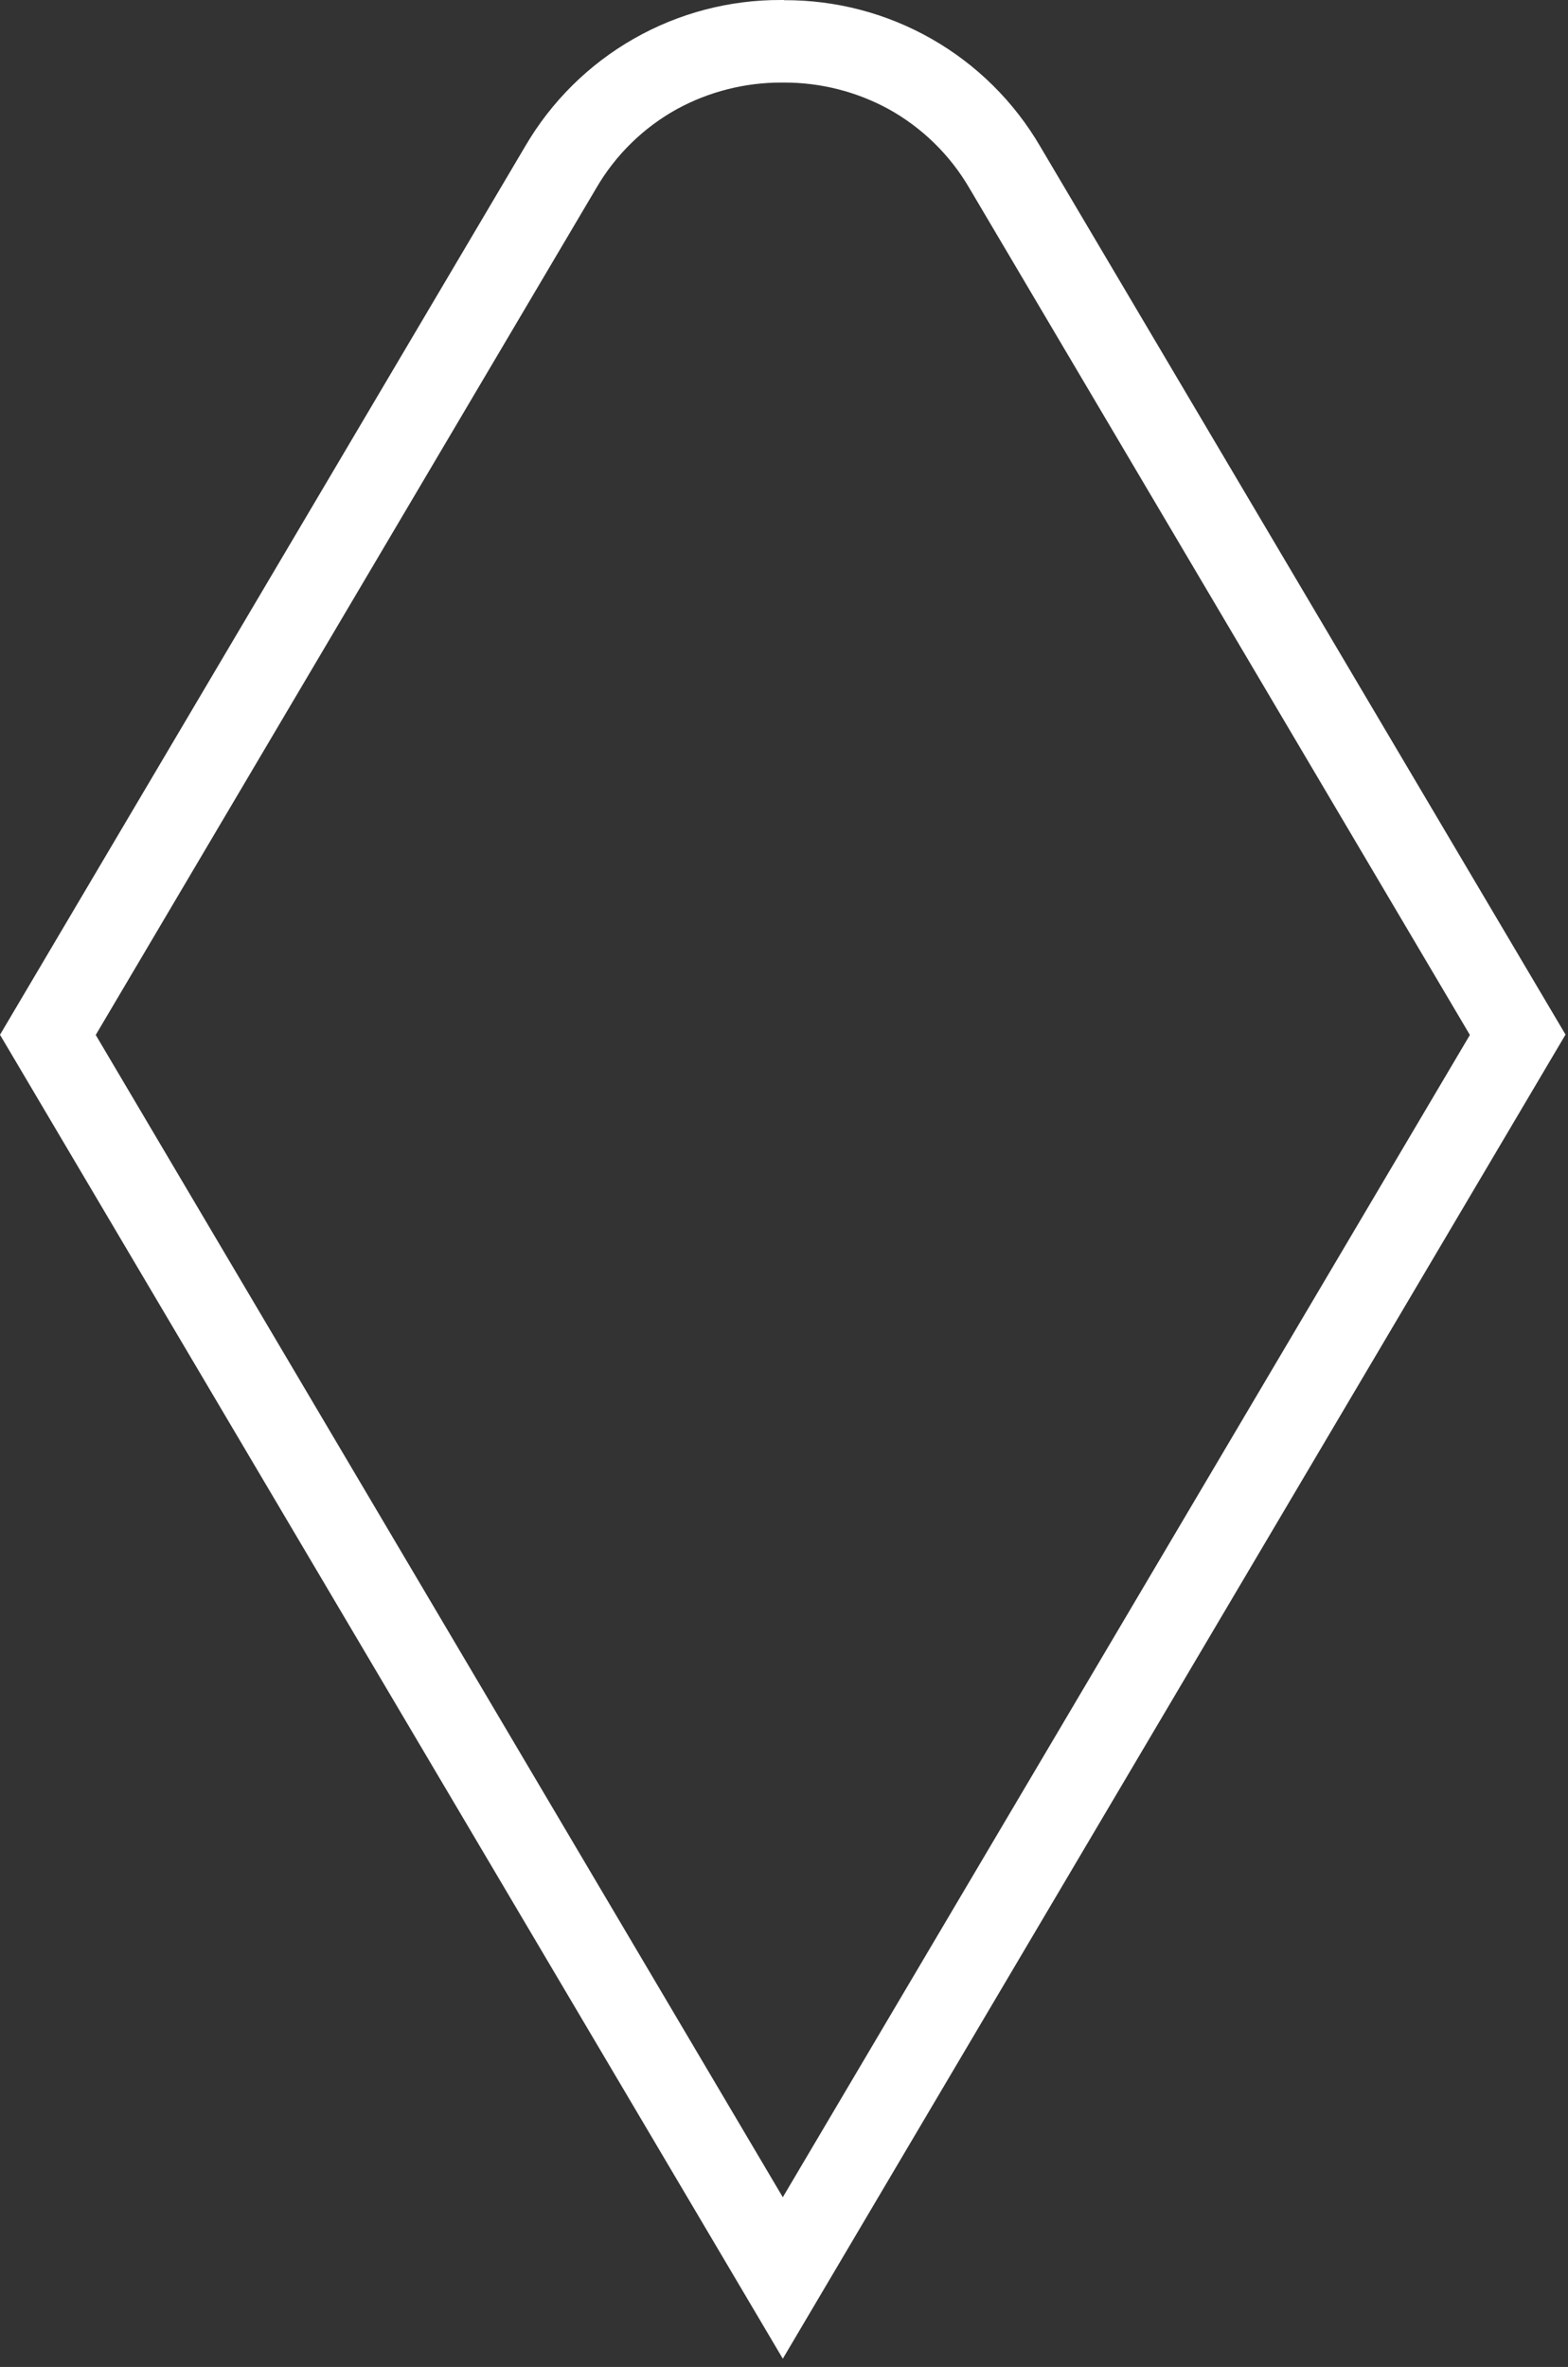 <svg width="171" height="258" viewBox="0 0 171 258" fill="none" xmlns="http://www.w3.org/2000/svg">
<rect x="0" y="0" width="171" height="258" fill="#333333" stroke="none"/>
<path d="M85.23 9H85.51C89.477 8.992 93.383 9.979 96.87 11.871C100.553 13.902 103.615 16.895 105.73 20.531L160.3 112.811L85.37 239.5L10.44 112.811L65.01 20.531C67.118 16.893 70.178 13.899 73.86 11.871C77.347 9.98 81.253 8.993 85.22 9H85.23ZM85.5 0H85.22C79.573 -0.03 74.018 1.427 69.113 4.225C64.209 7.023 60.127 11.064 57.28 15.94L0 112.791L85.37 257.101L170.73 112.771L113.44 15.96C110.593 11.084 106.512 7.043 101.607 4.245C96.702 1.447 91.147 -0.01 85.5 0.02V0Z" fill="white"/>
</svg>
